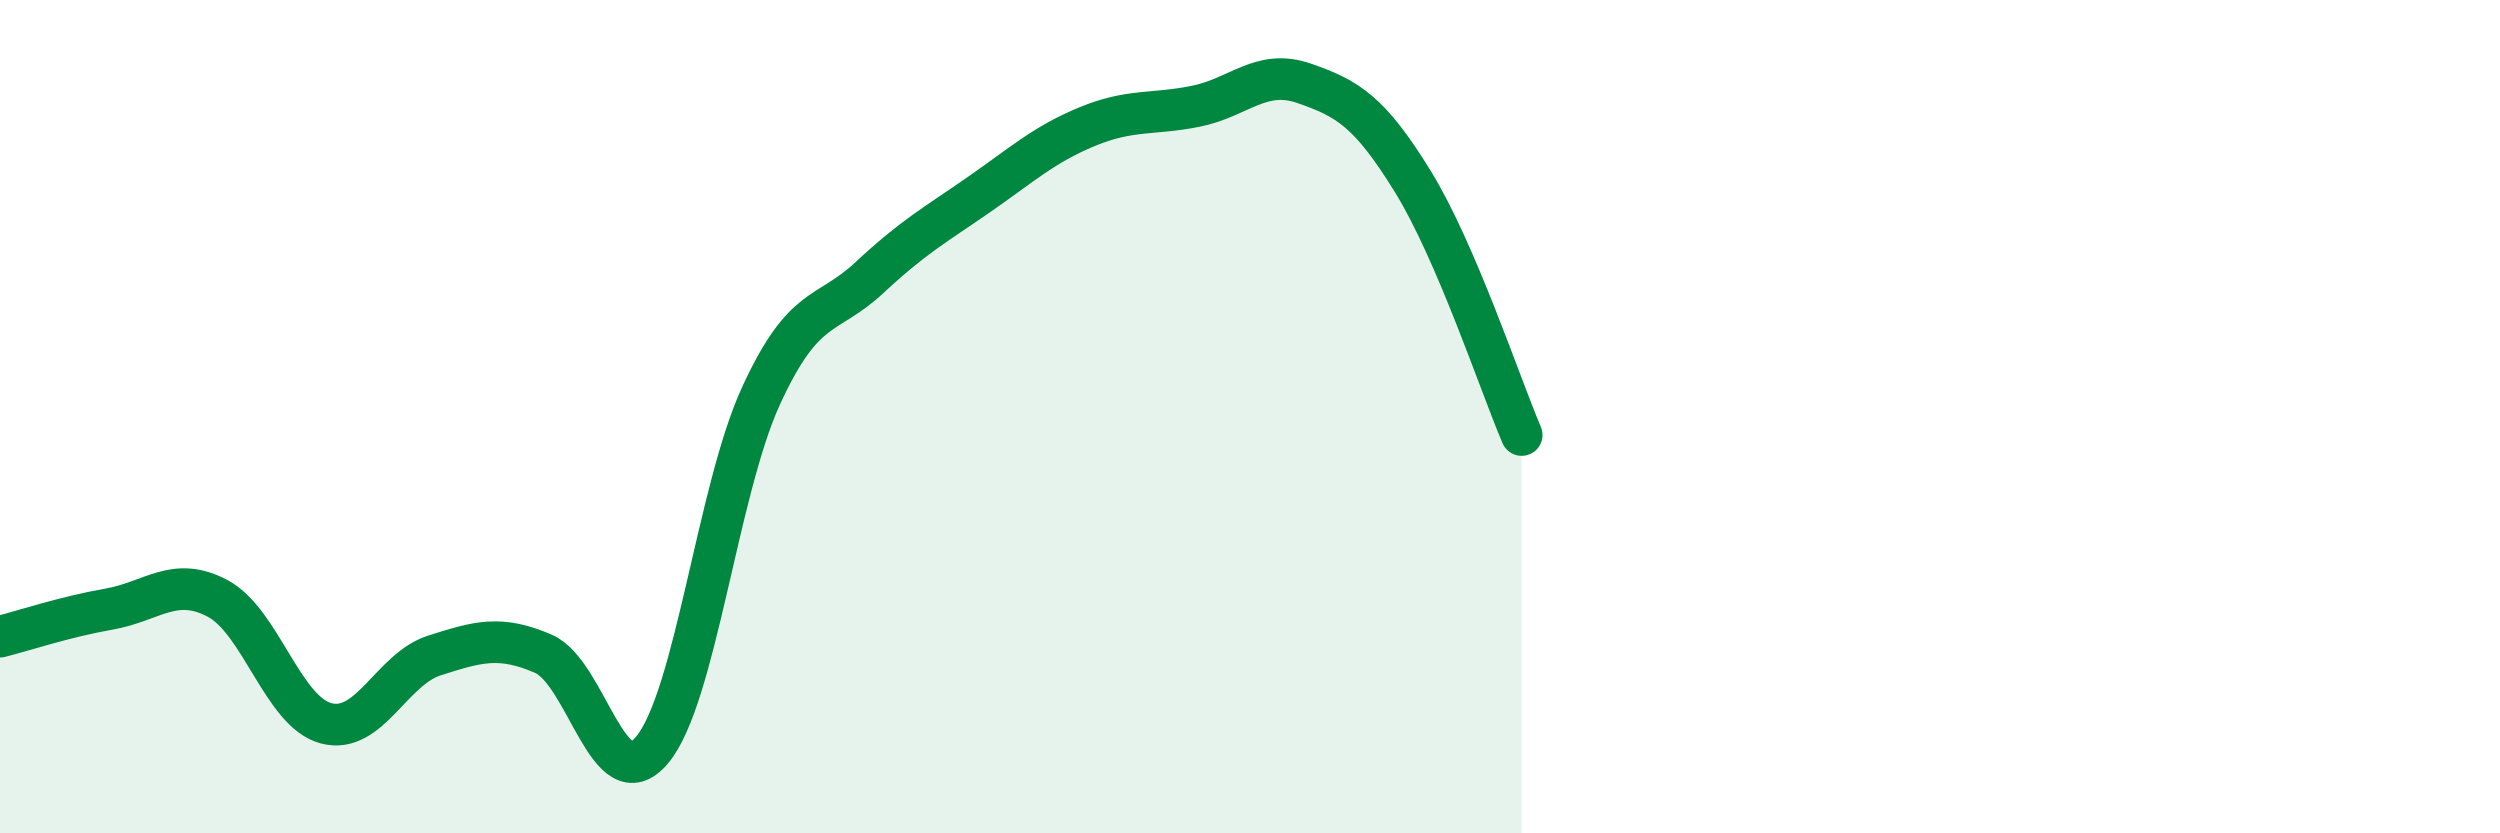 
    <svg width="60" height="20" viewBox="0 0 60 20" xmlns="http://www.w3.org/2000/svg">
      <path
        d="M 0,15.28 C 0.52,15.15 1.57,14.8 2.61,14.62 C 3.65,14.44 4.18,13.81 5.22,14.36 C 6.26,14.91 6.79,17.09 7.83,17.36 C 8.87,17.63 9.39,16.06 10.43,15.73 C 11.47,15.4 12,15.24 13.04,15.69 C 14.08,16.14 14.61,19.24 15.65,18 C 16.69,16.76 17.22,11.78 18.26,9.51 C 19.3,7.24 19.83,7.63 20.87,6.66 C 21.91,5.69 22.44,5.4 23.48,4.68 C 24.52,3.96 25.05,3.47 26.09,3.04 C 27.13,2.61 27.66,2.76 28.7,2.55 C 29.74,2.34 30.26,1.64 31.3,2 C 32.34,2.36 32.87,2.67 33.91,4.36 C 34.95,6.05 36,9.22 36.52,10.44L36.52 20L0 20Z"
        fill="#008740"
        opacity="0.1"
        stroke-linecap="round"
        stroke-linejoin="round"
      />
      <path
        d="M 0,15.28 C 0.52,15.15 1.57,14.8 2.61,14.62 C 3.65,14.44 4.18,13.81 5.22,14.36 C 6.26,14.91 6.79,17.09 7.83,17.36 C 8.87,17.63 9.39,16.06 10.43,15.73 C 11.47,15.4 12,15.24 13.04,15.69 C 14.08,16.14 14.61,19.24 15.65,18 C 16.69,16.76 17.22,11.78 18.26,9.51 C 19.3,7.24 19.83,7.63 20.87,6.66 C 21.91,5.69 22.44,5.4 23.48,4.68 C 24.52,3.96 25.05,3.47 26.09,3.04 C 27.13,2.61 27.66,2.76 28.7,2.55 C 29.74,2.34 30.26,1.64 31.3,2 C 32.34,2.36 32.87,2.67 33.91,4.36 C 34.95,6.05 36,9.22 36.52,10.44"
        stroke="#008740"
        stroke-width="1"
        fill="none"
        stroke-linecap="round"
        stroke-linejoin="round"
      />
    </svg>
  
